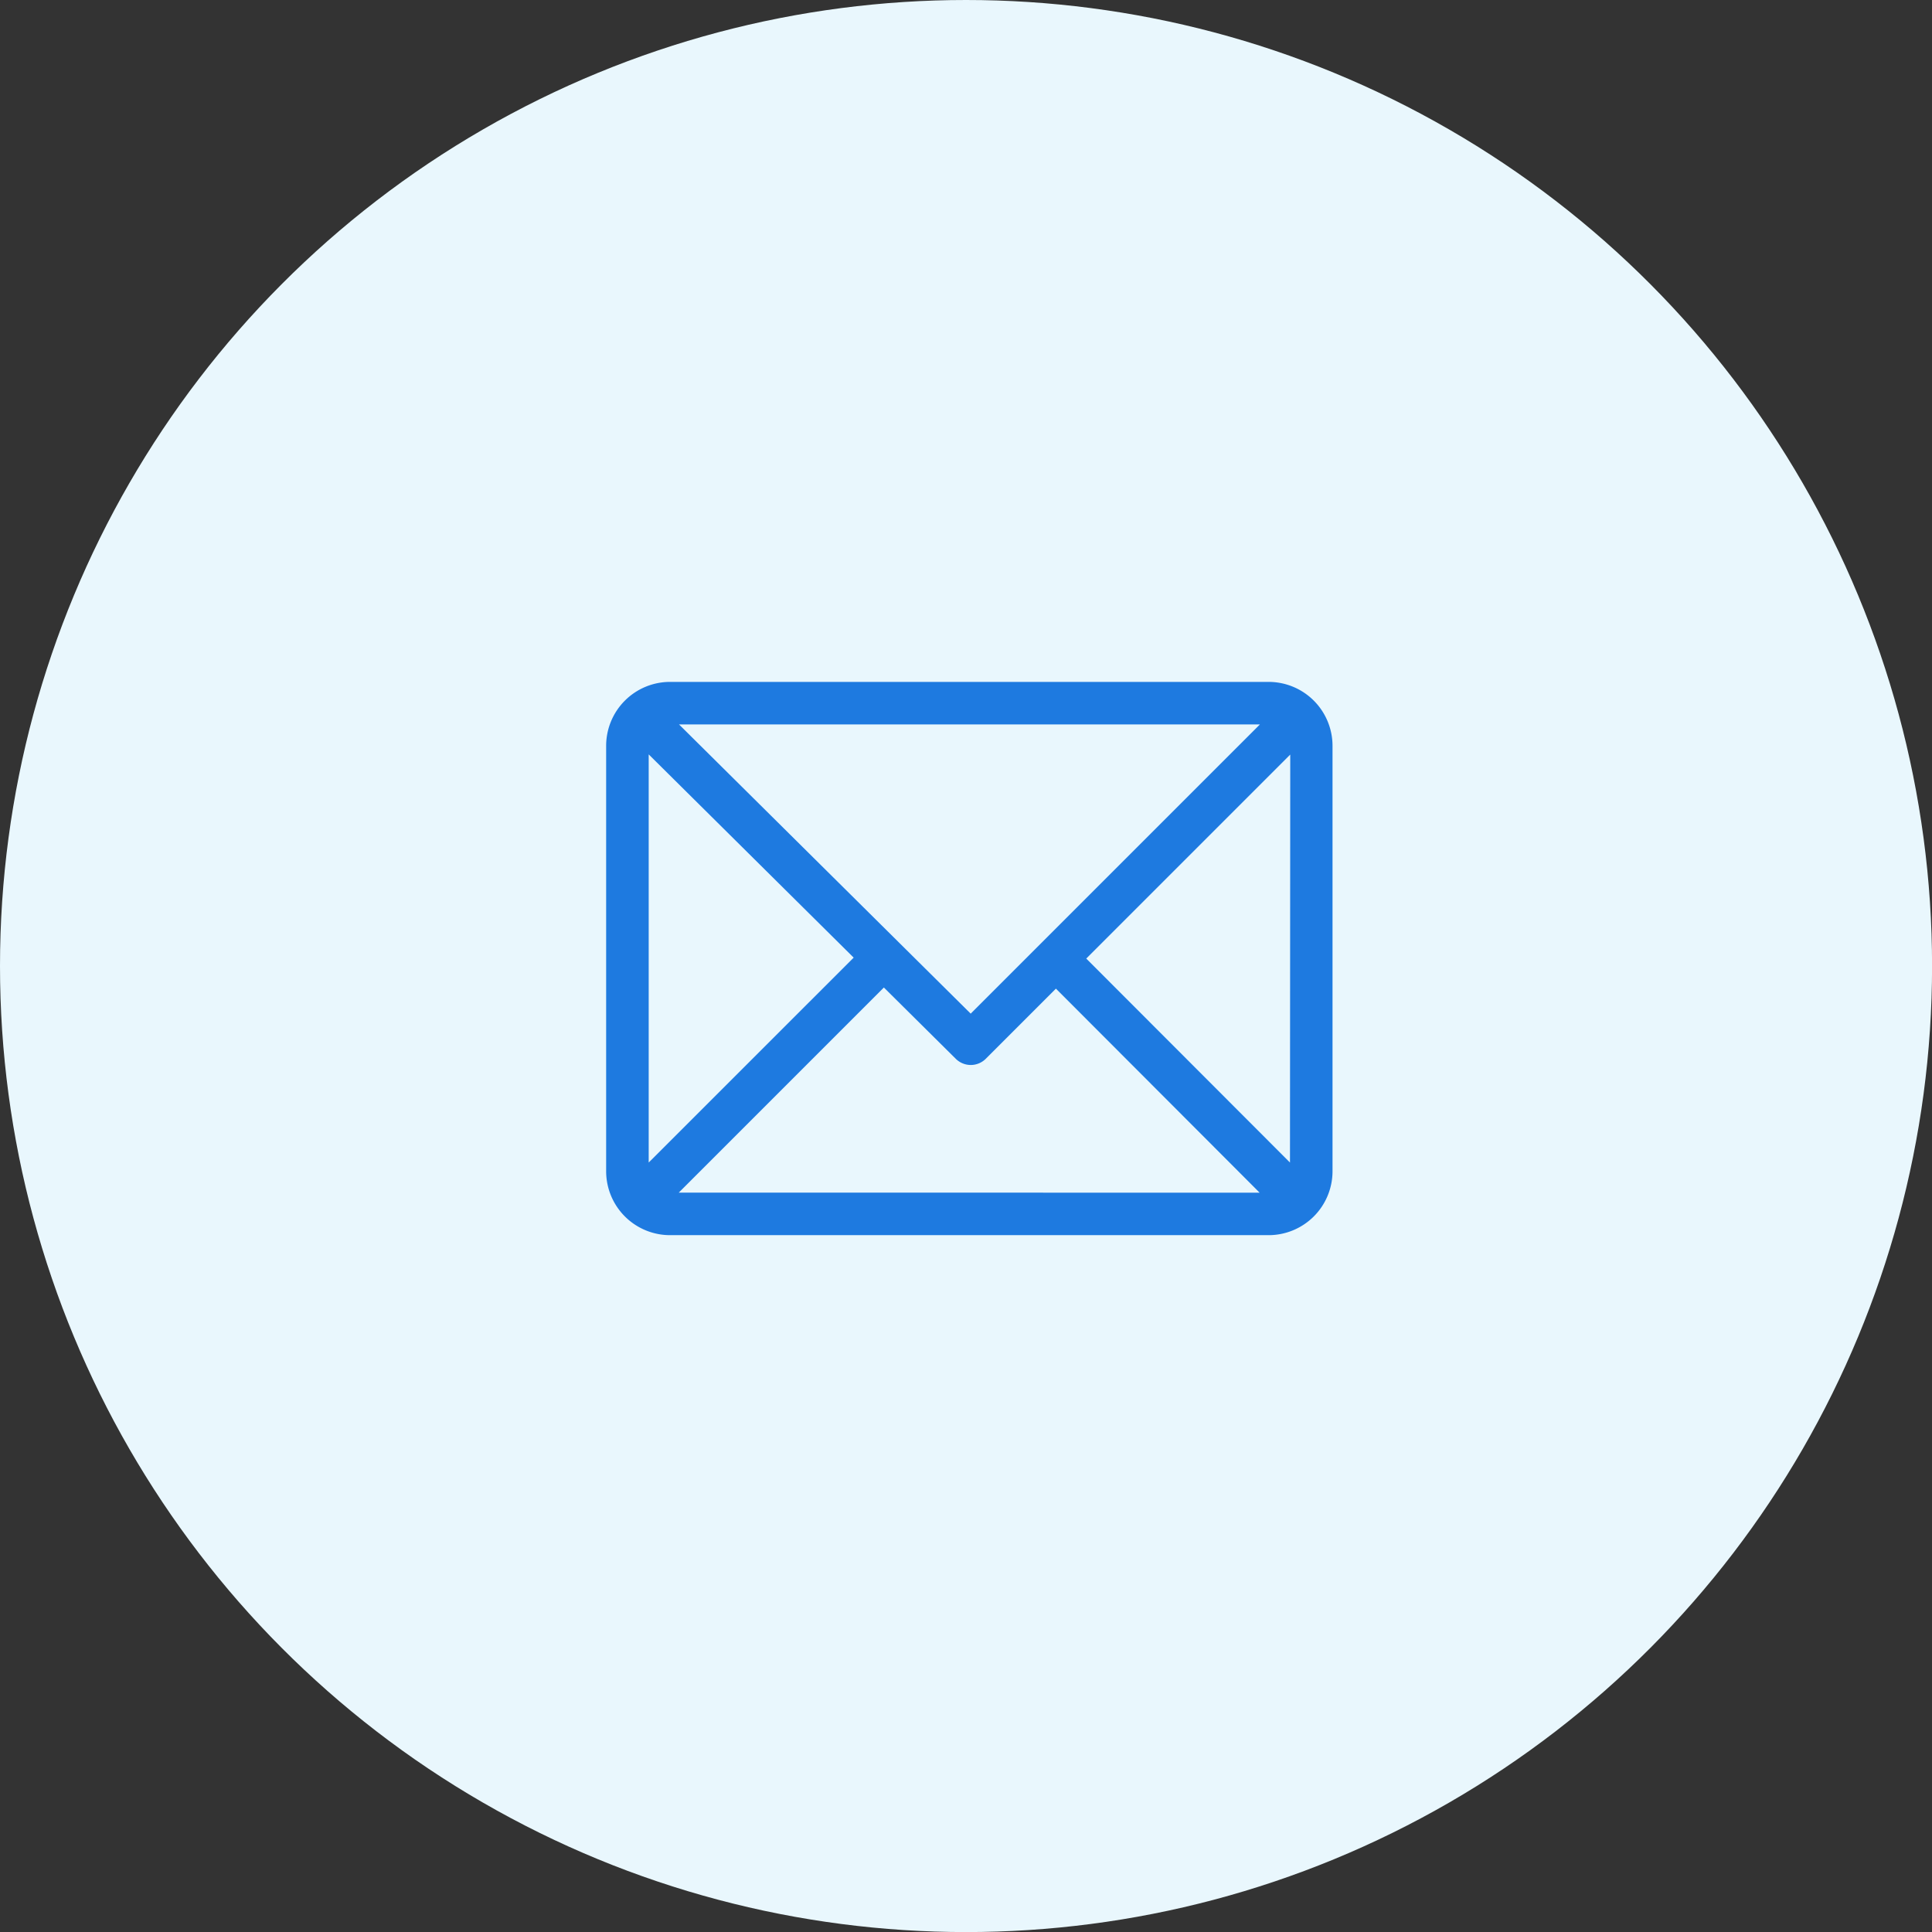 <svg xmlns="http://www.w3.org/2000/svg" width="28.973" height="28.973" viewBox="0 0 28.973 28.973">
  <rect x="0" y="0" width="28.973" height="28.973" fill="#333333" stroke="none"/>
  <g id="Group_8163" data-name="Group 8163" transform="translate(0 0)">
    <circle id="Ellipse_114" data-name="Ellipse 114" cx="14.487" cy="14.487" r="14.487" transform="translate(0 0)" fill="#e9f7fd"/>
    <g id="email_4_" data-name="email (4)" transform="translate(9.09 10.226)">
      <g id="Group_4749" data-name="Group 4749" transform="translate(0 0)">
        <path id="Path_12996" data-name="Path 12996" d="M9.936,61H.957A.959.959,0,0,0,0,61.957v6.383a.959.959,0,0,0,.957.957H9.936a.959.959,0,0,0,.957-.957V61.957A.959.959,0,0,0,9.936,61Zm-.132.638L5.467,65.975,1.093,61.638ZM.638,68.208V62.087l3.074,3.048Zm.451.451,3.076-3.076,1.078,1.069a.319.319,0,0,0,.45,0L6.745,65.6,9.8,68.66Zm9.166-.451L7.2,65.149l3.059-3.059Z" transform="translate(0 -61)" fill="#1e7ae0"/>
      </g>
    </g>
  </g>
</svg>
